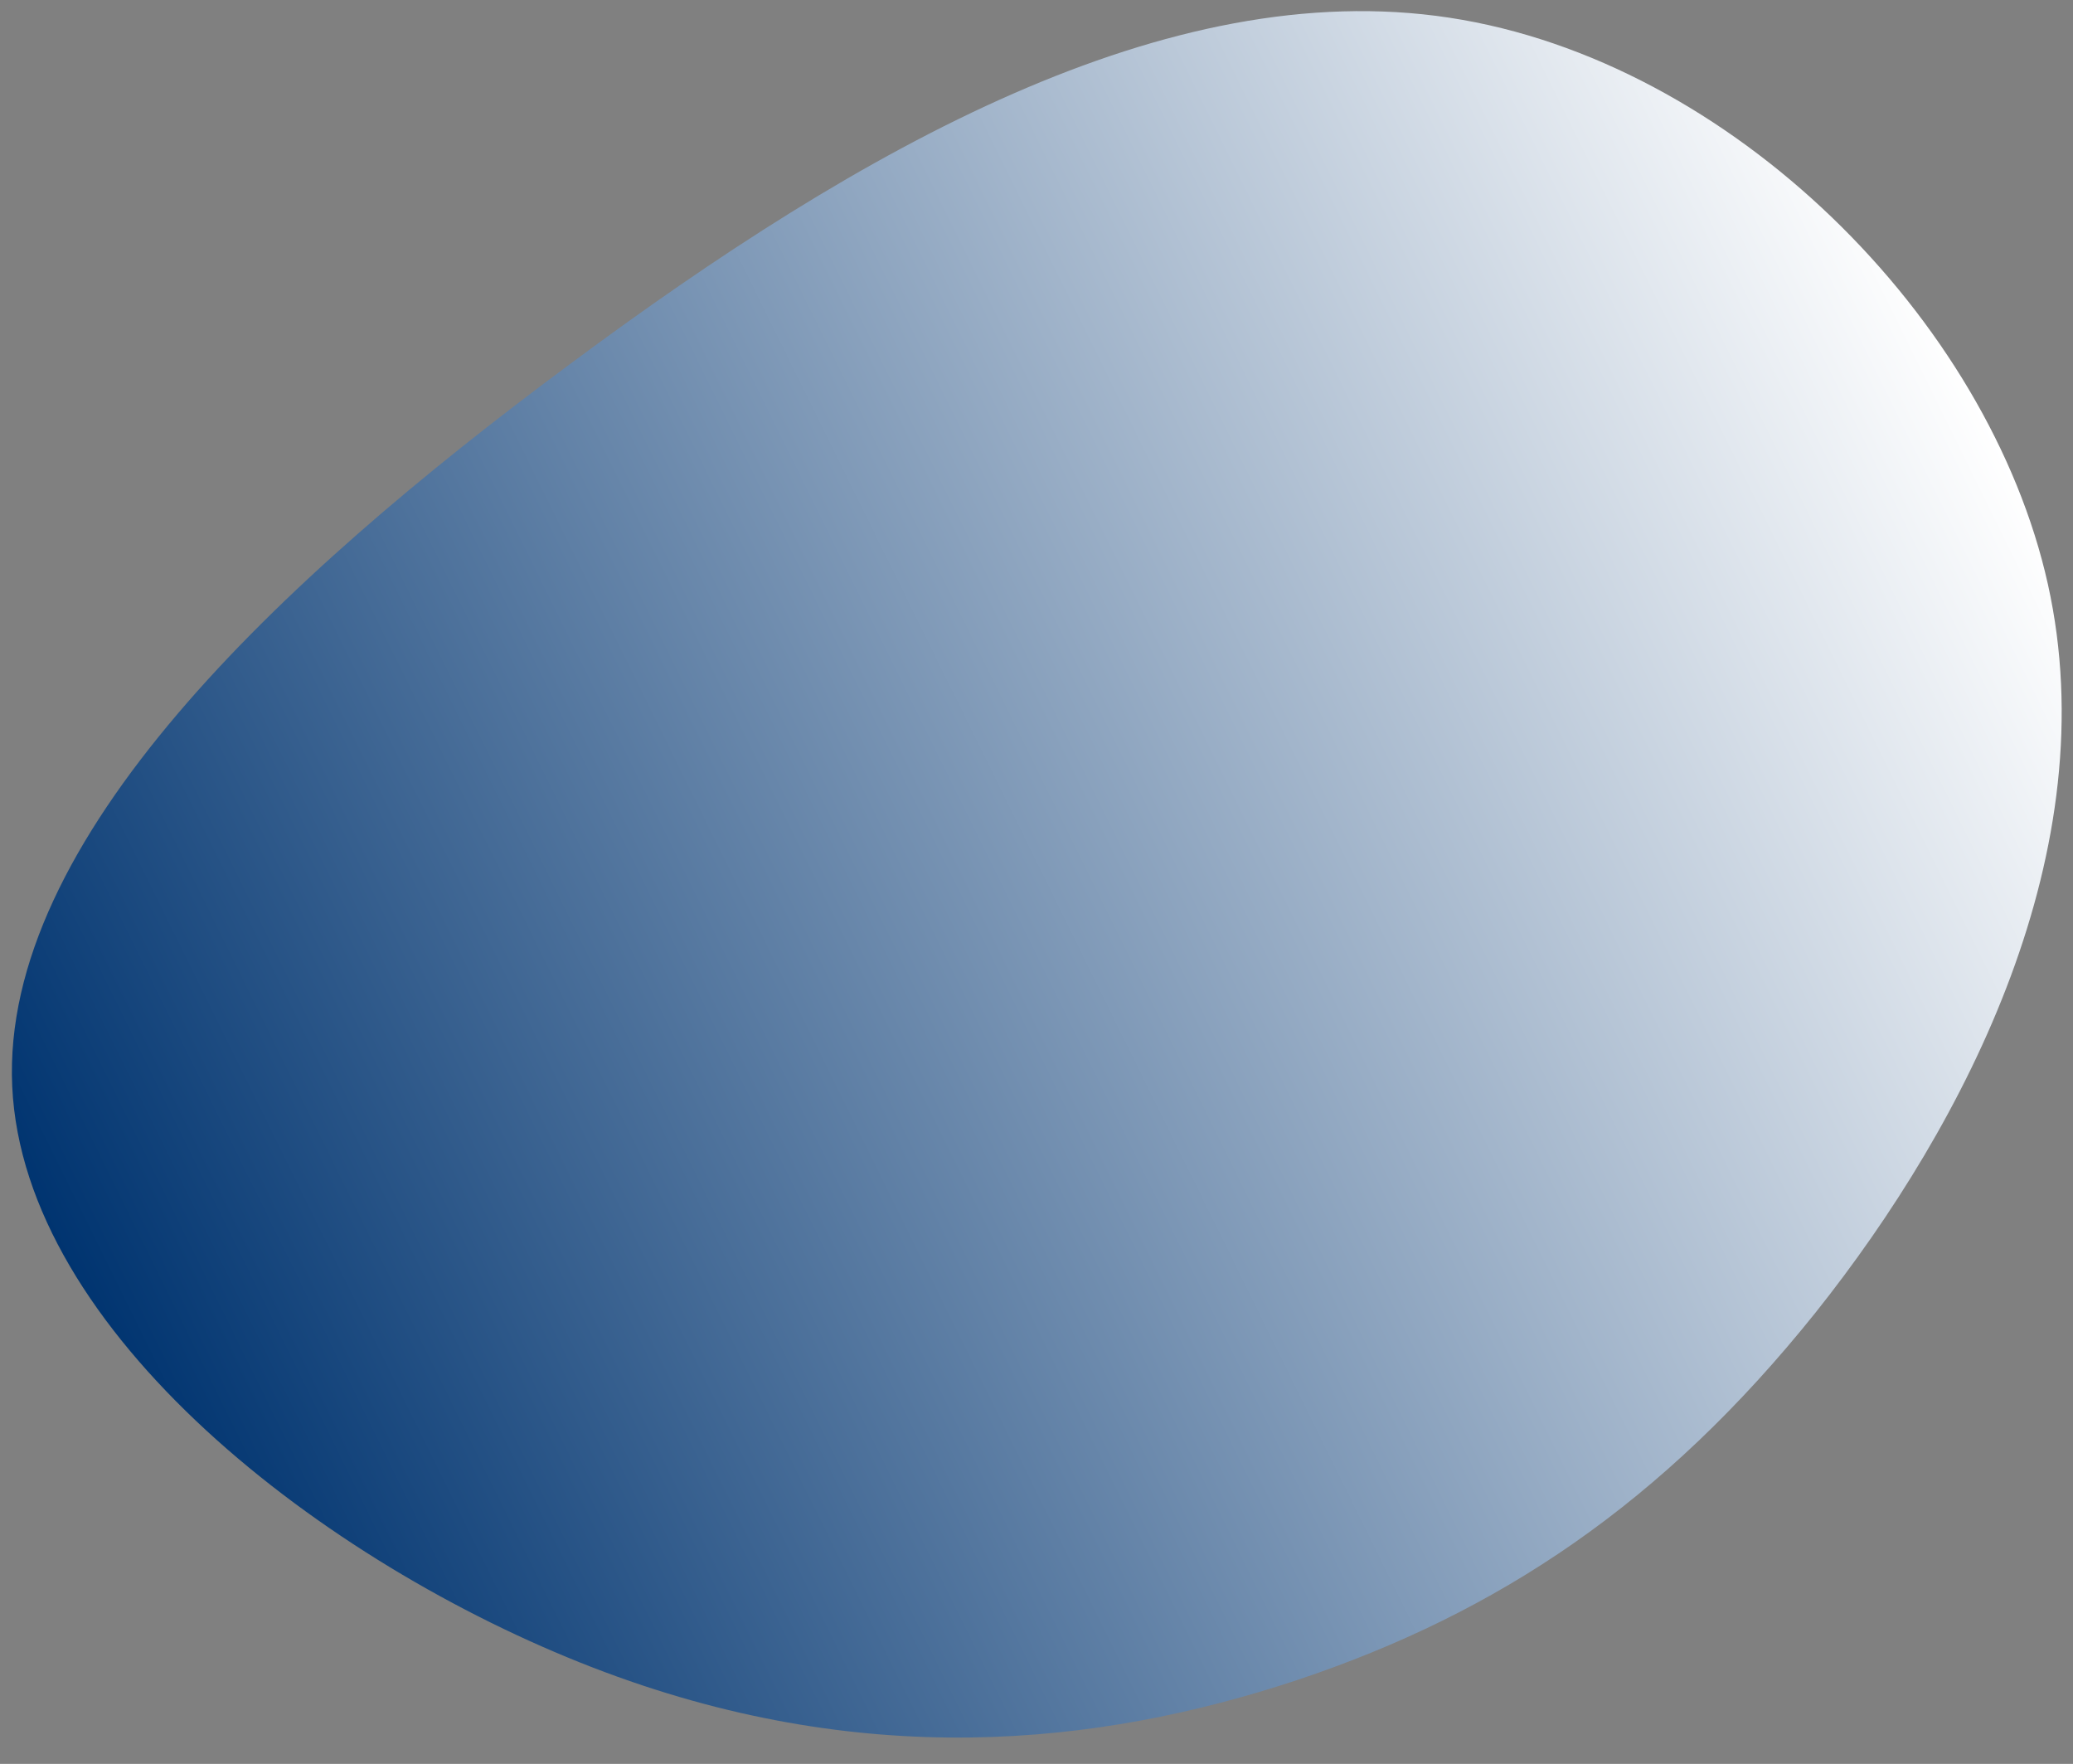 <svg width="67" height="57" viewBox="0 0 67 57" fill="none" xmlns="http://www.w3.org/2000/svg">
<rect x="0" y="0" width="67" height="57" fill="#808080" stroke="none"/>
<path d="M58.675 42.421C53.737 48.587 48.415 52.122 41.927 54.29C35.447 56.437 27.807 57.232 19.141 53.879C10.476 50.526 0.763 43.054 0.395 35.108C0.027 27.162 8.989 18.75 18.426 11.762C27.841 4.766 37.743 -0.813 46.844 0.572C55.946 1.957 64.281 10.306 66.189 18.881C68.09 27.441 63.592 36.247 58.675 42.421Z" fill="url(#paint0_linear_1318_3)"/>
<defs>
<linearGradient id="paint0_linear_1318_3" x1="65.091" y1="15.375" x2="4.377" y2="45.314" gradientUnits="userSpaceOnUse">
<stop stop-color="#EAE9E8"/>
<stop offset="0" stop-color="white"/>
<stop offset="1" stop-color="#003470"/>
</linearGradient>
</defs>
</svg>
